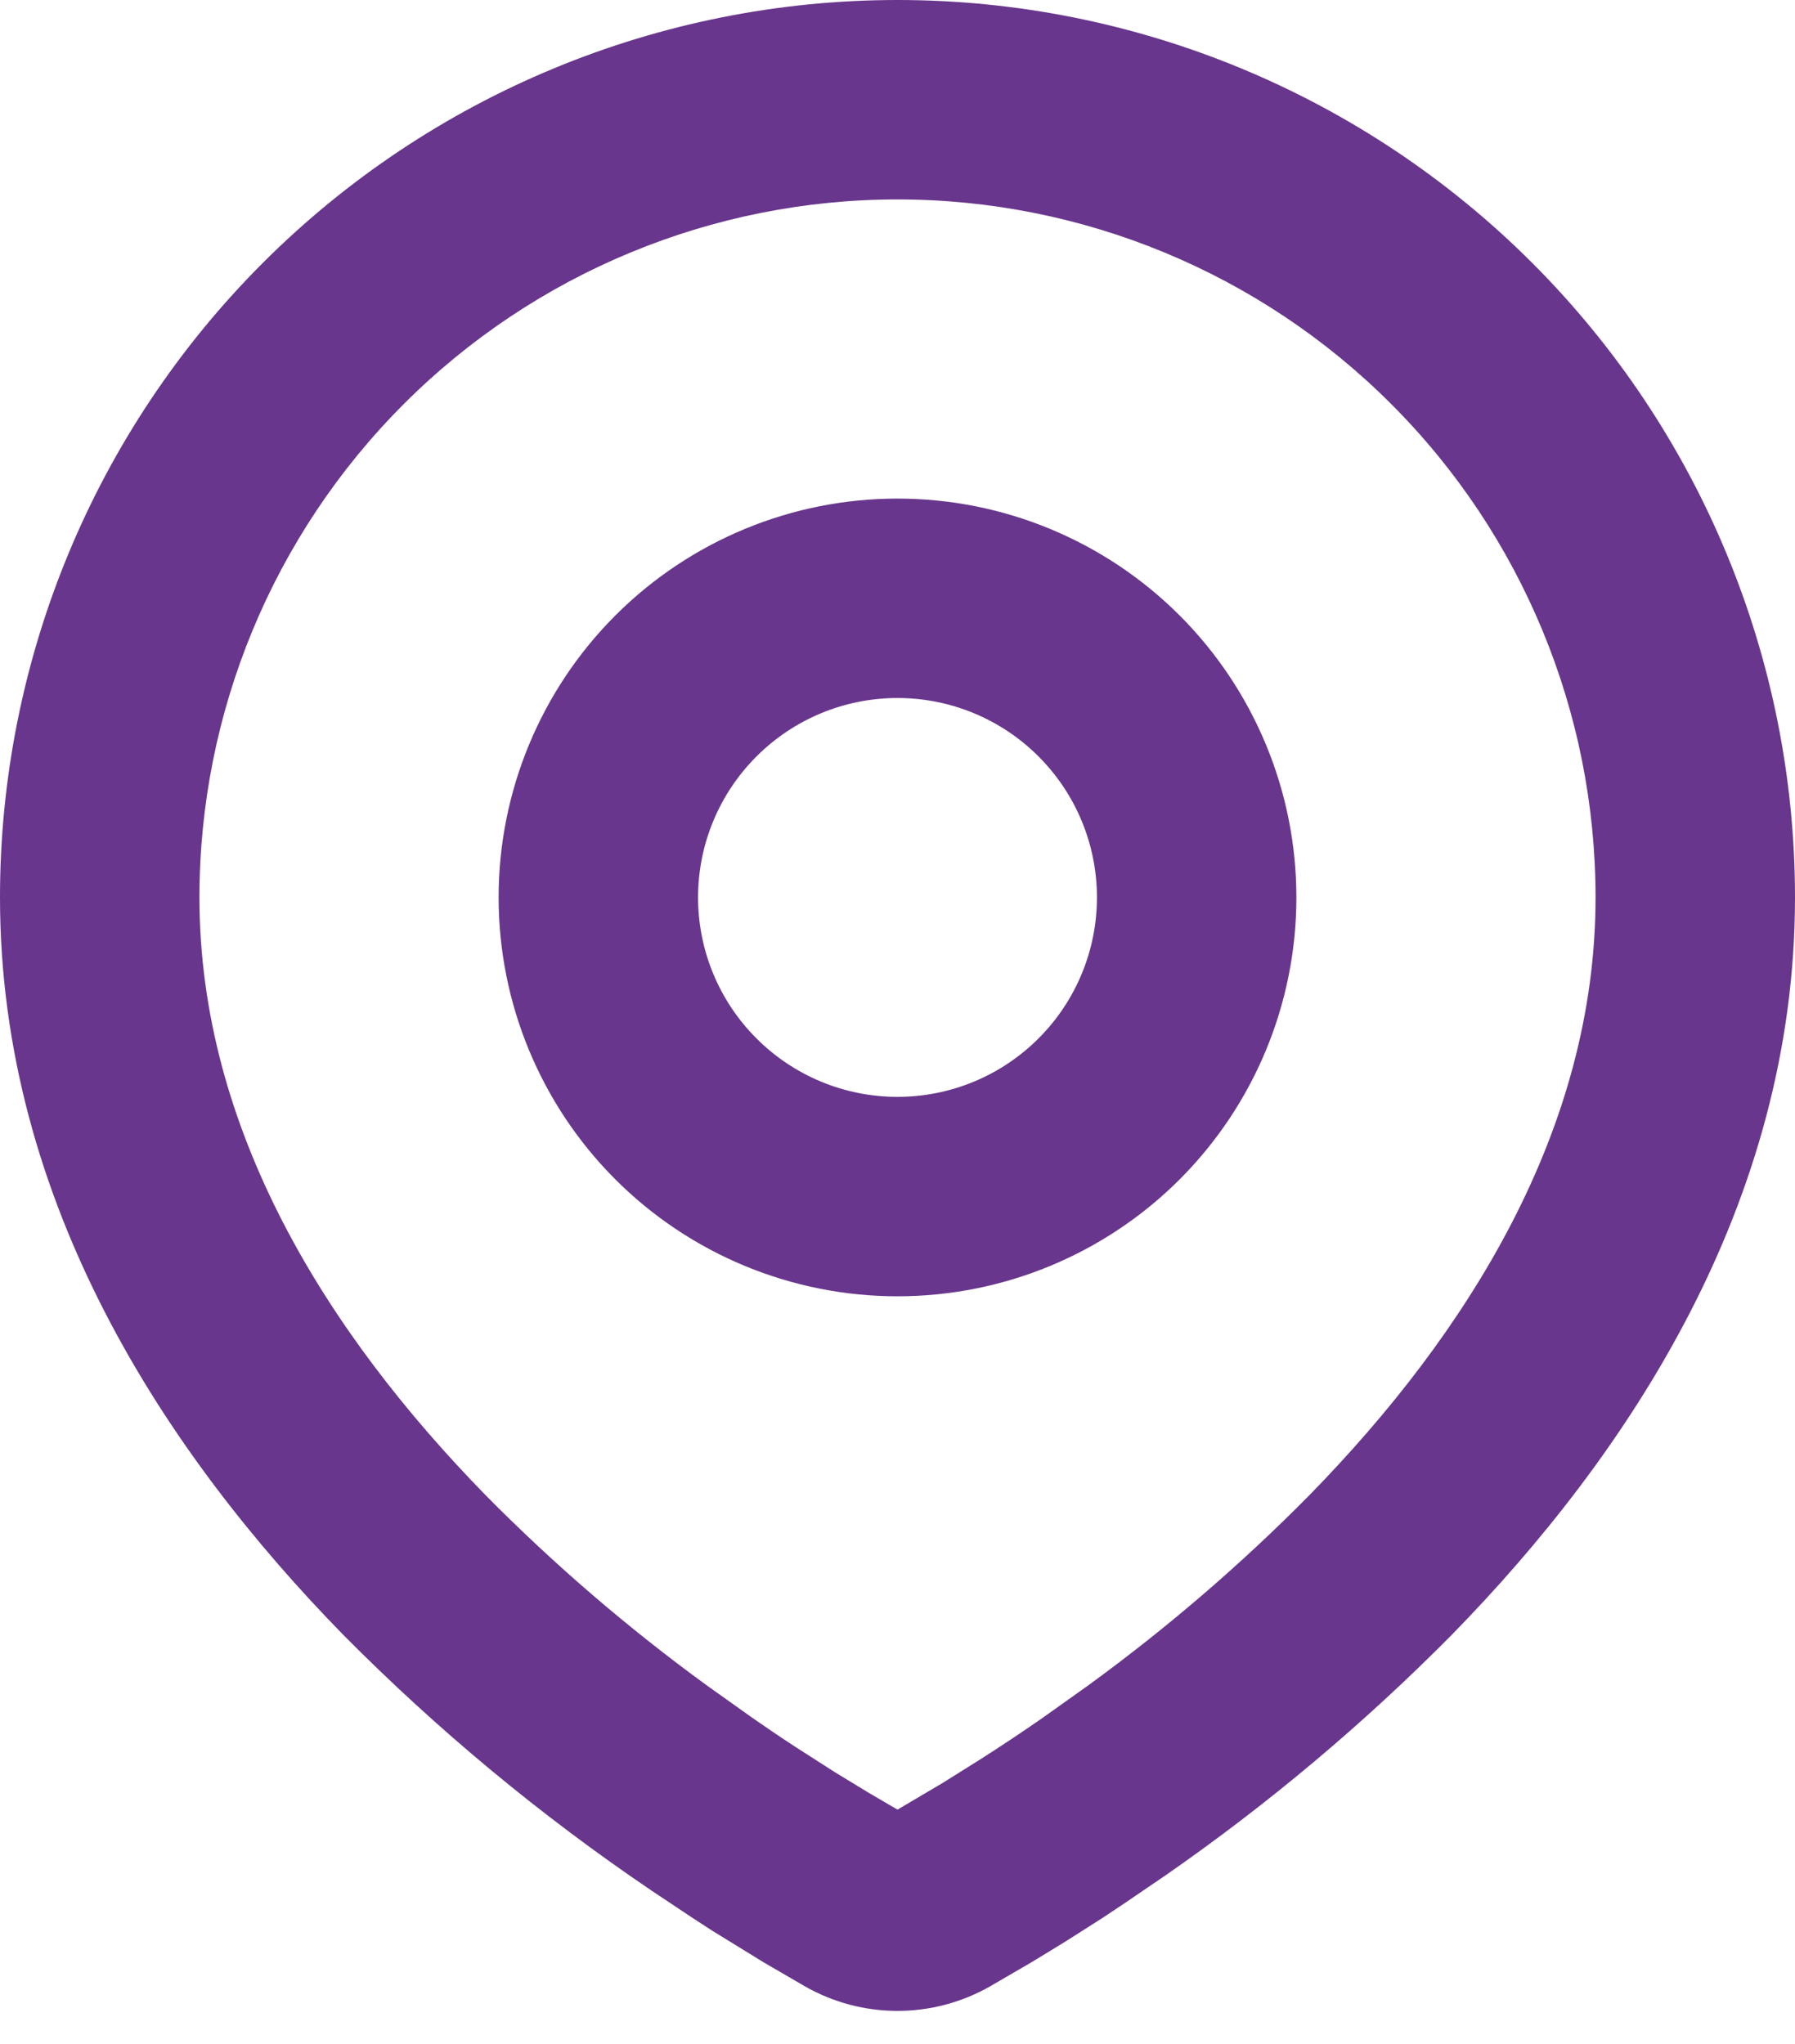 <svg width="36" height="41" viewBox="0 0 36 41" fill="none" xmlns="http://www.w3.org/2000/svg">
<path fill-rule="evenodd" clip-rule="evenodd" d="M18 0C22.774 0 27.352 1.896 30.728 5.272C34.104 8.648 36 13.226 36 18C36 24.148 32.648 29.18 29.116 32.79C27.351 34.574 25.426 36.191 23.364 37.622L22.512 38.202L22.112 38.468L21.358 38.948L20.686 39.358L19.854 39.842C19.289 40.164 18.65 40.333 18 40.333C17.35 40.333 16.711 40.164 16.146 39.842L15.314 39.358L14.274 38.718L13.89 38.468L13.07 37.922C10.846 36.417 8.774 34.698 6.884 32.79C3.352 29.178 0 24.148 0 18C0 13.226 1.896 8.648 5.272 5.272C8.648 1.896 13.226 0 18 0ZM18 4C14.287 4 10.726 5.475 8.101 8.101C5.475 10.726 4 14.287 4 18C4 22.644 6.544 26.72 9.742 29.992C11.117 31.384 12.604 32.661 14.186 33.812L15.102 34.464C15.398 34.67 15.682 34.862 15.956 35.04L16.736 35.54L17.422 35.958L18 36.296L18.91 35.758L19.644 35.298C20.034 35.05 20.454 34.772 20.898 34.464L21.814 33.812C23.396 32.661 24.883 31.384 26.258 29.992C29.456 26.722 32 22.644 32 18C32 14.287 30.525 10.726 27.899 8.101C25.274 5.475 21.713 4 18 4ZM18 10C20.122 10 22.157 10.843 23.657 12.343C25.157 13.843 26 15.878 26 18C26 20.122 25.157 22.157 23.657 23.657C22.157 25.157 20.122 26 18 26C15.878 26 13.843 25.157 12.343 23.657C10.843 22.157 10 20.122 10 18C10 15.878 10.843 13.843 12.343 12.343C13.843 10.843 15.878 10 18 10ZM18 14C16.939 14 15.922 14.421 15.172 15.172C14.421 15.922 14 16.939 14 18C14 19.061 14.421 20.078 15.172 20.828C15.922 21.579 16.939 22 18 22C19.061 22 20.078 21.579 20.828 20.828C21.579 20.078 22 19.061 22 18C22 16.939 21.579 15.922 20.828 15.172C20.078 14.421 19.061 14 18 14Z" fill="#68368C"/>
</svg>
